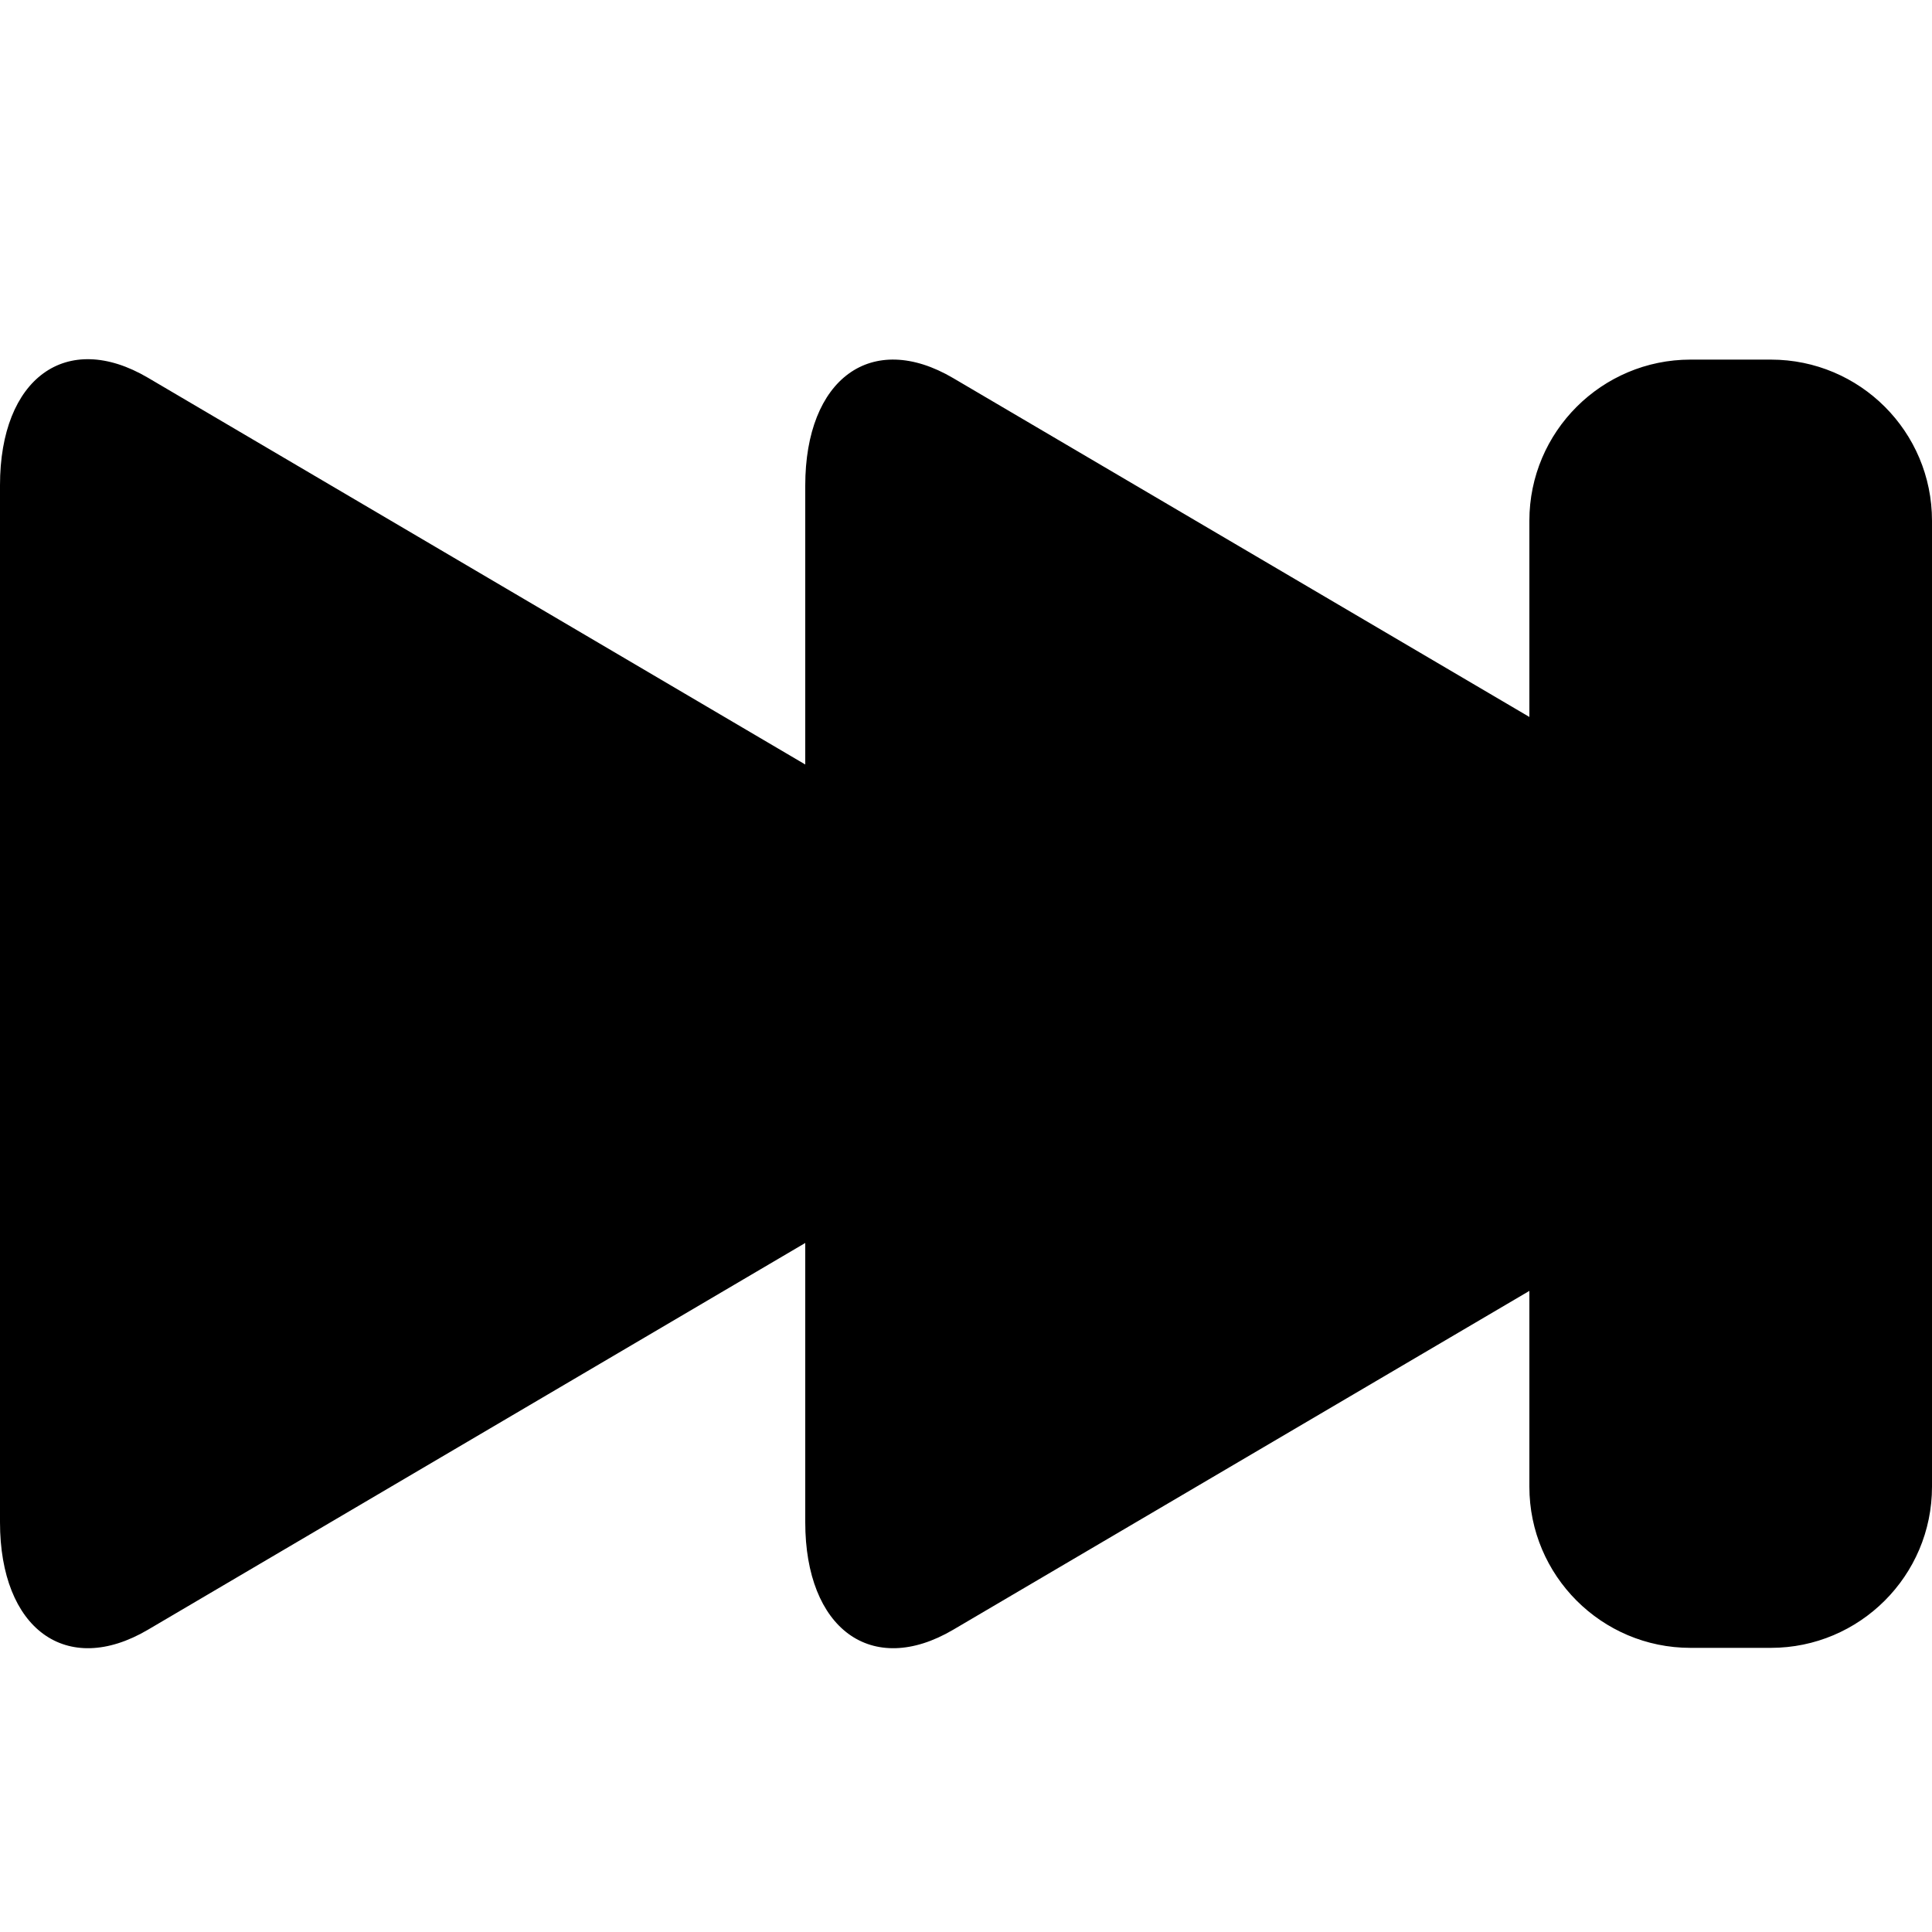 <?xml version="1.0" encoding="utf-8"?>


<svg fill="#000000" height="800px" width="800px" version="1.1" id="Layer_1" xmlns="http://www.w3.org/2000/svg" xmlns:xlink="http://www.w3.org/1999/xlink" 
	 viewBox="0 0 512 512" enable-background="new 0 0 512 512" xml:space="preserve">
<path d="M469.3,95.3H448c-23.5,0-42.7,19.1-42.7,42.7v52l-152.7-89.8c-21.6-12.7-39.2,0.1-39.2,28.5v73.9L39.2,100.1
	C17.6,87.4,0,100.2,0,128.6v274.8c0,28.3,17.6,41.2,39.2,28.5l174.2-102.5v74c0,28.3,17.6,41.2,39.2,28.5l152.7-89.8V394
	c0,23.5,19.1,42.7,42.7,42.7h21.3c23.5,0,42.7-19.1,42.7-42.7V138C512,114.4,492.9,95.3,469.3,95.3z"/>
</svg>